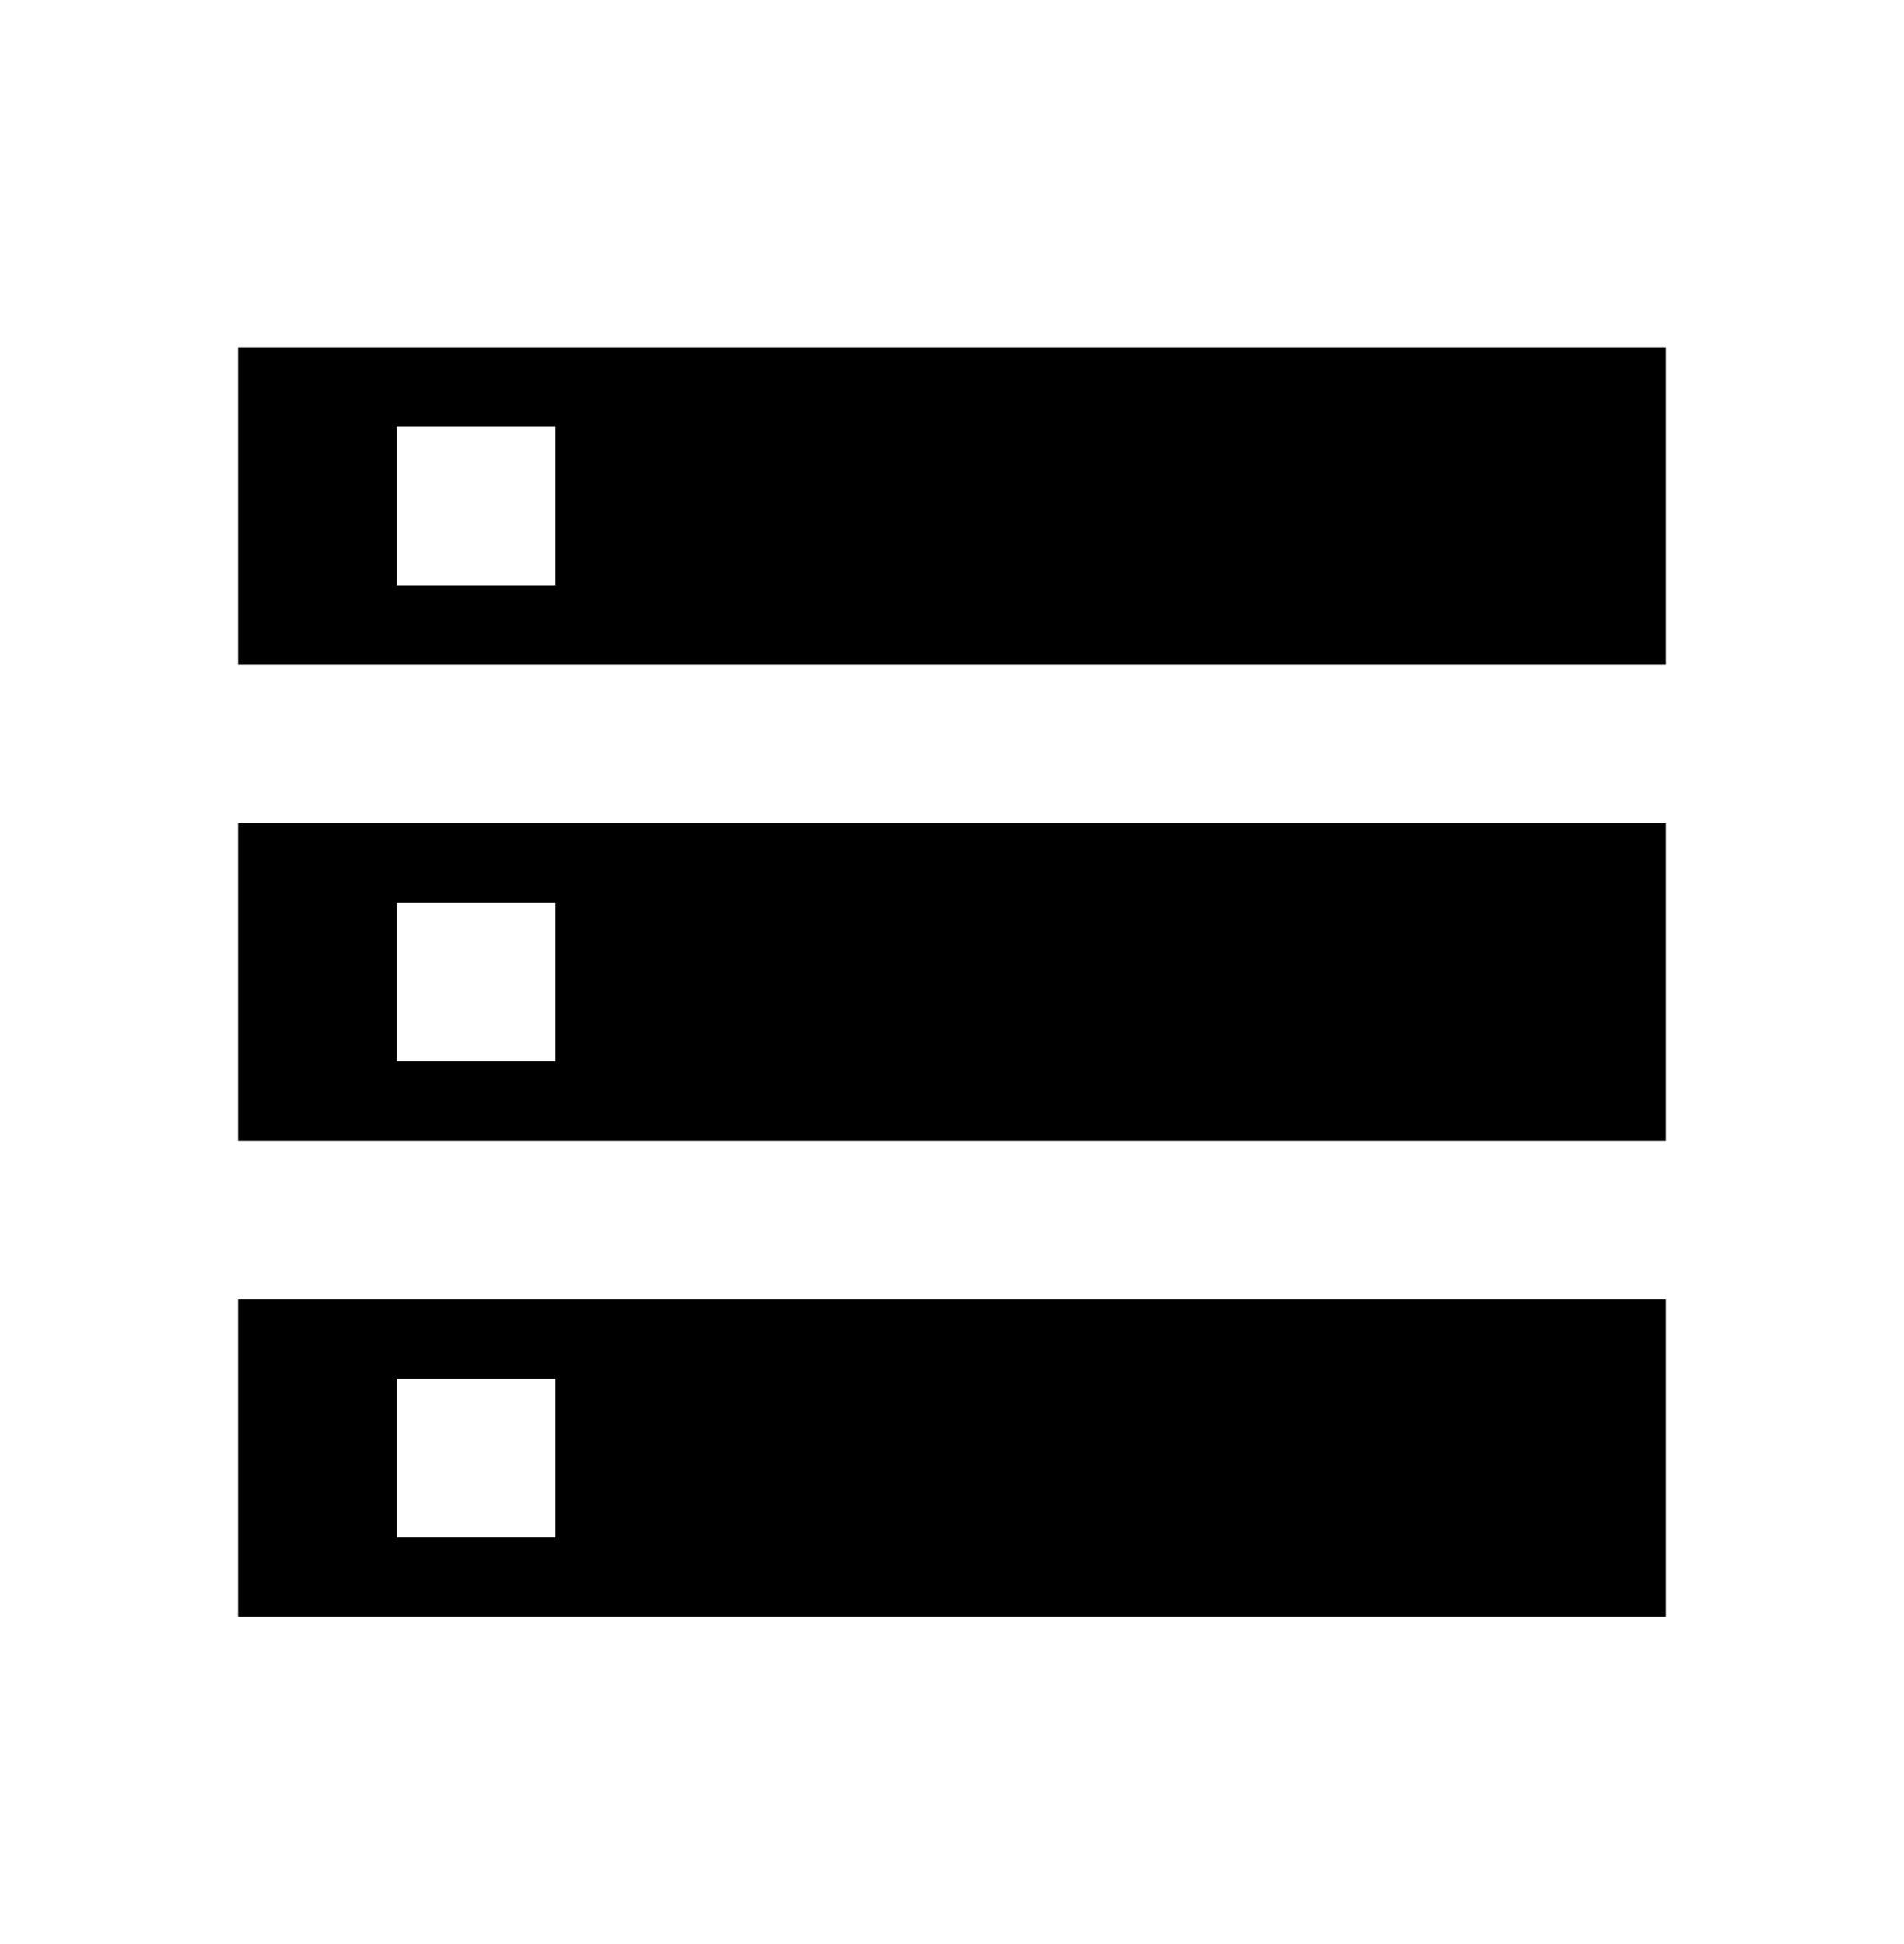 <svg xmlns="http://www.w3.org/2000/svg" fill="none" viewBox="0 0 48 49" height="49" width="48">
<path fill="black" d="M6 40.75V32.75H42V40.75H6ZM10 38.75H14V34.75H10V38.75ZM6 16.75V8.75H42V16.75H6ZM10 14.75H14V10.75H10V14.75ZM6 28.75V20.75H42V28.75H6ZM10 26.75H14V22.75H10V26.75Z"></path>
</svg>
